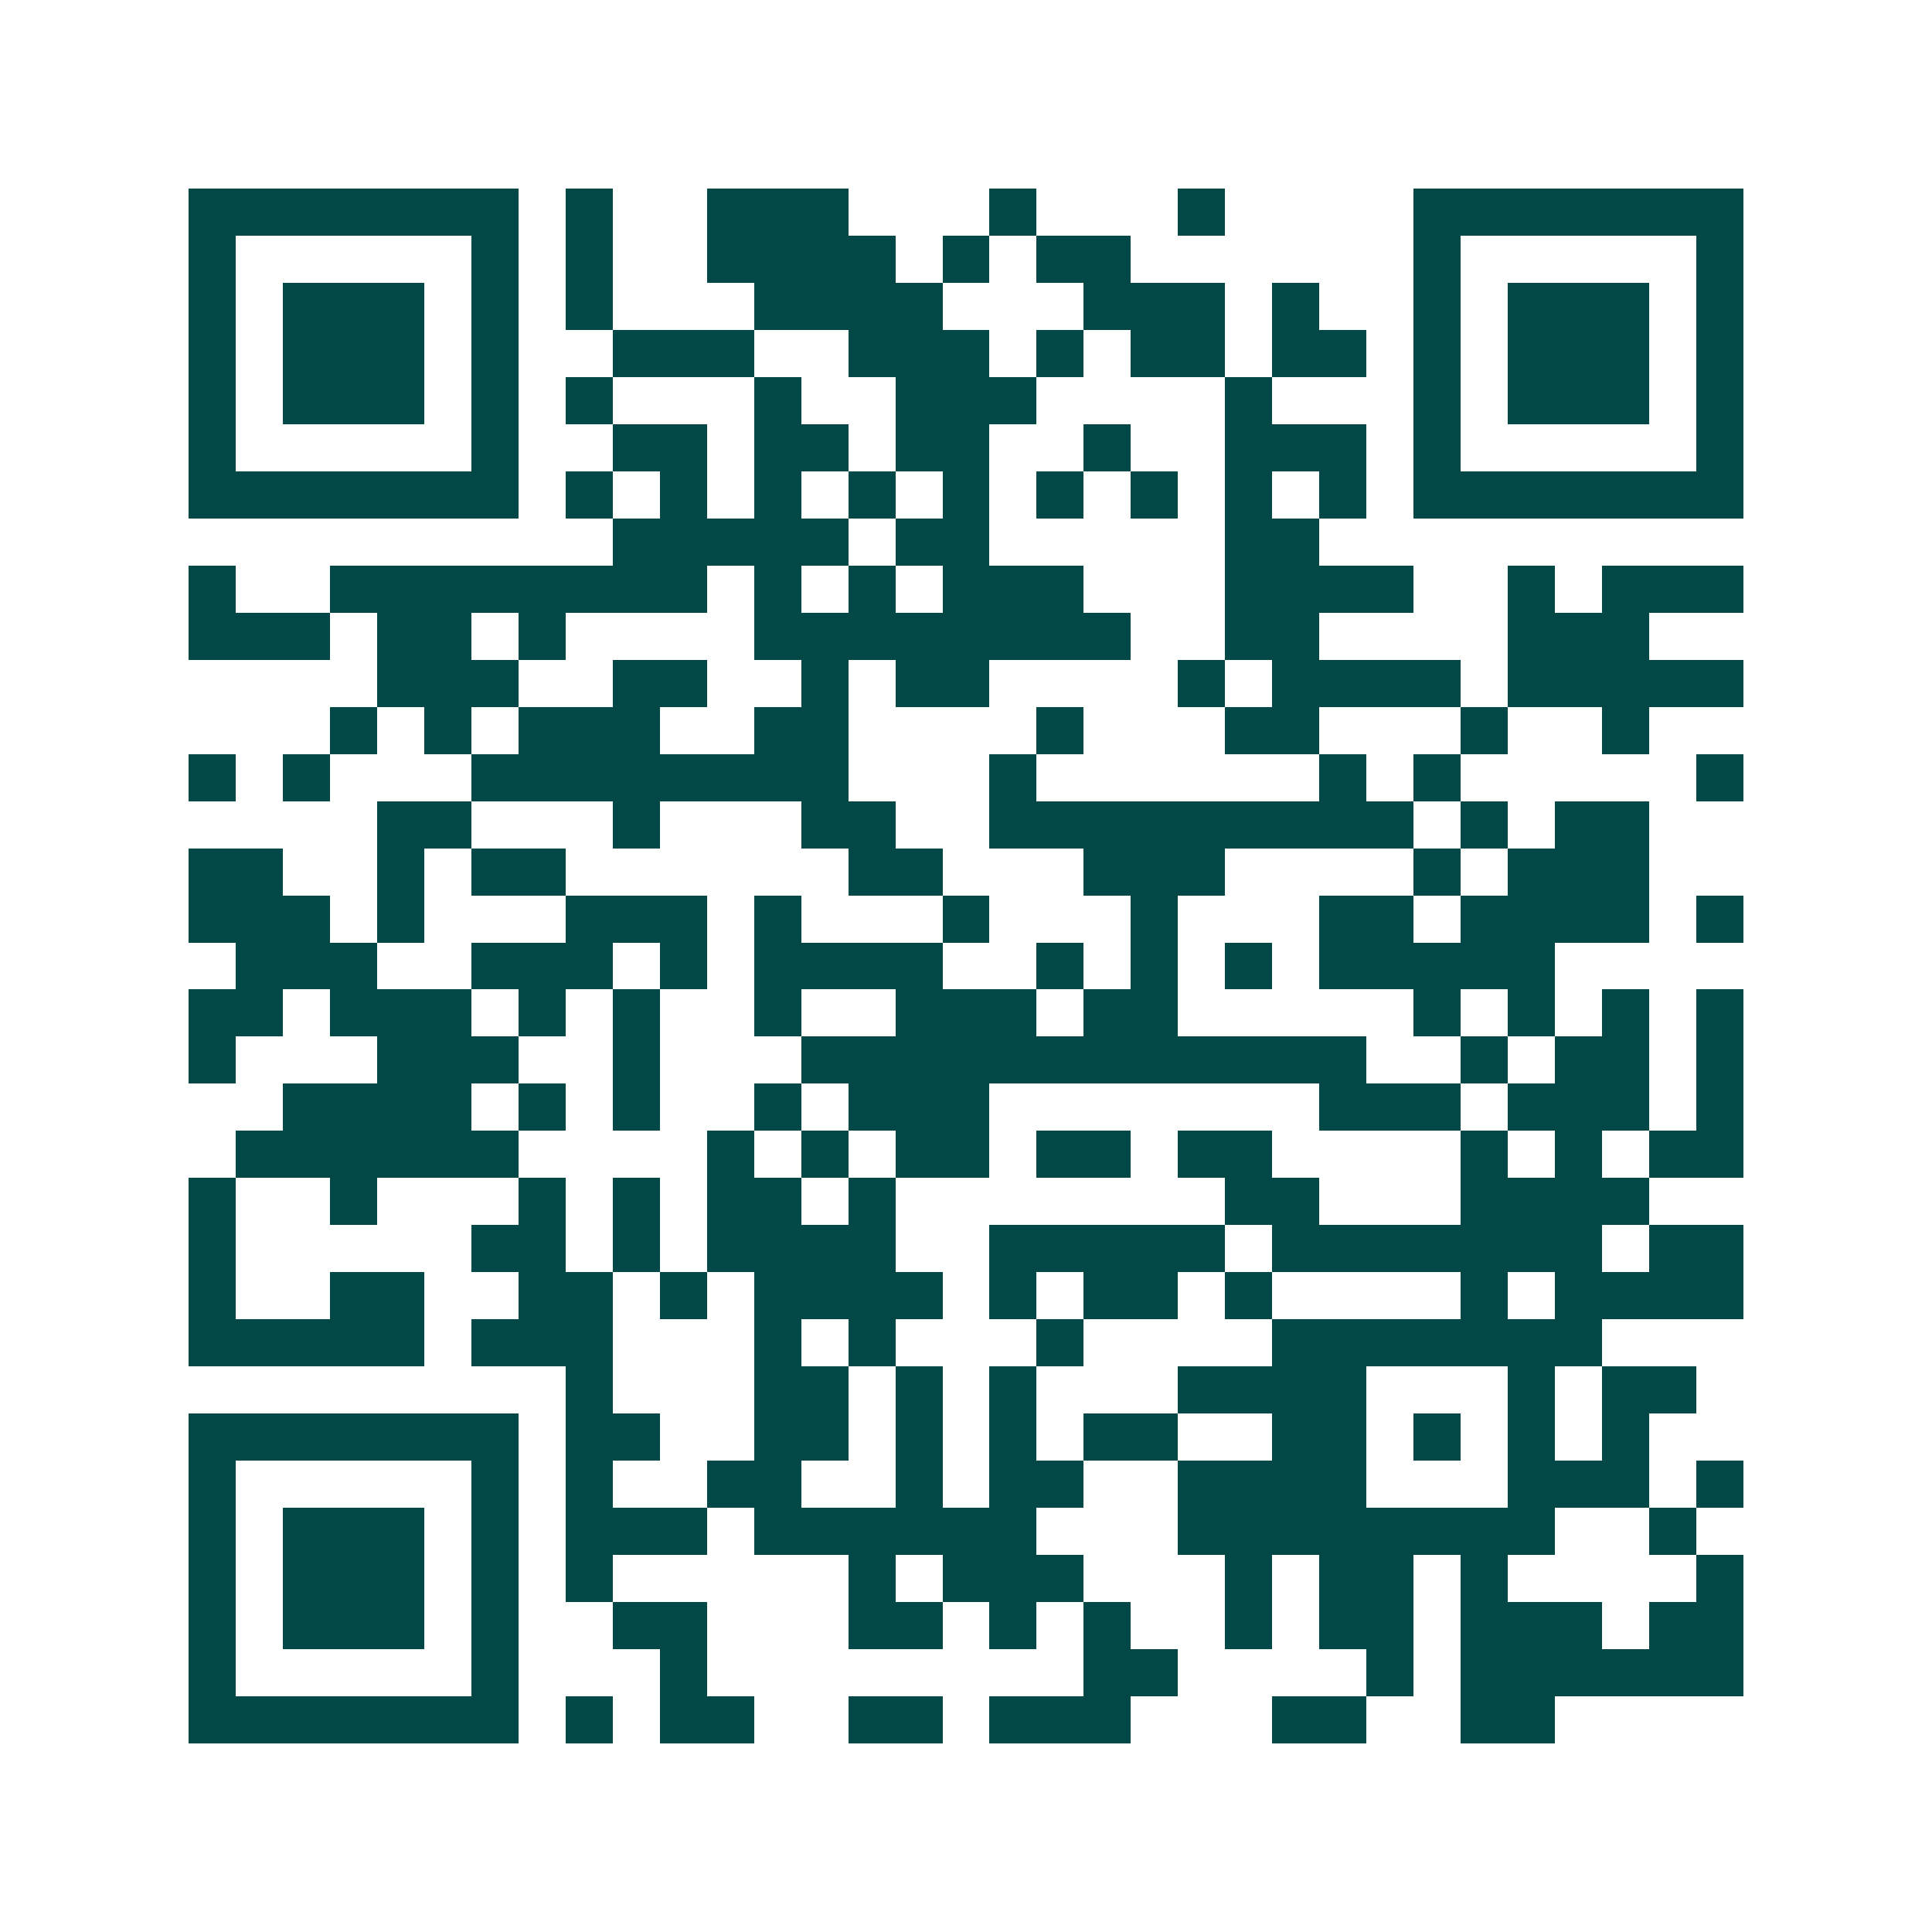 <svg xmlns="http://www.w3.org/2000/svg" width="200" height="200" viewBox="0 0 41 41" shape-rendering="crispEdges"><path fill="#ffffff" d="M0 0h41v41H0z"/><path stroke="#014847" d="M4 4.5h7m1 0h1m2 0h3m3 0h1m3 0h1m4 0h7M4 5.5h1m5 0h1m1 0h1m2 0h4m1 0h1m1 0h2m6 0h1m5 0h1M4 6.5h1m1 0h3m1 0h1m1 0h1m3 0h4m3 0h3m1 0h1m2 0h1m1 0h3m1 0h1M4 7.5h1m1 0h3m1 0h1m2 0h3m2 0h3m1 0h1m1 0h2m1 0h2m1 0h1m1 0h3m1 0h1M4 8.5h1m1 0h3m1 0h1m1 0h1m3 0h1m2 0h3m4 0h1m3 0h1m1 0h3m1 0h1M4 9.5h1m5 0h1m2 0h2m1 0h2m1 0h2m2 0h1m2 0h3m1 0h1m5 0h1M4 10.5h7m1 0h1m1 0h1m1 0h1m1 0h1m1 0h1m1 0h1m1 0h1m1 0h1m1 0h1m1 0h7M13 11.5h5m1 0h2m5 0h2M4 12.5h1m2 0h8m1 0h1m1 0h1m1 0h3m3 0h4m2 0h1m1 0h3M4 13.5h3m1 0h2m1 0h1m4 0h8m2 0h2m4 0h3M8 14.5h3m2 0h2m2 0h1m1 0h2m4 0h1m1 0h4m1 0h5M7 15.5h1m1 0h1m1 0h3m2 0h2m4 0h1m3 0h2m3 0h1m2 0h1M4 16.5h1m1 0h1m3 0h8m3 0h1m6 0h1m1 0h1m5 0h1M8 17.5h2m3 0h1m3 0h2m2 0h9m1 0h1m1 0h2M4 18.5h2m2 0h1m1 0h2m6 0h2m3 0h3m4 0h1m1 0h3M4 19.5h3m1 0h1m3 0h3m1 0h1m3 0h1m3 0h1m3 0h2m1 0h4m1 0h1M5 20.5h3m2 0h3m1 0h1m1 0h4m2 0h1m1 0h1m1 0h1m1 0h5M4 21.5h2m1 0h3m1 0h1m1 0h1m2 0h1m2 0h3m1 0h2m5 0h1m1 0h1m1 0h1m1 0h1M4 22.5h1m3 0h3m2 0h1m3 0h12m2 0h1m1 0h2m1 0h1M6 23.5h4m1 0h1m1 0h1m2 0h1m1 0h3m7 0h3m1 0h3m1 0h1M5 24.5h6m4 0h1m1 0h1m1 0h2m1 0h2m1 0h2m4 0h1m1 0h1m1 0h2M4 25.5h1m2 0h1m3 0h1m1 0h1m1 0h2m1 0h1m7 0h2m3 0h4M4 26.5h1m5 0h2m1 0h1m1 0h4m2 0h5m1 0h7m1 0h2M4 27.5h1m2 0h2m2 0h2m1 0h1m1 0h4m1 0h1m1 0h2m1 0h1m4 0h1m1 0h4M4 28.5h5m1 0h3m3 0h1m1 0h1m3 0h1m4 0h7M12 29.5h1m3 0h2m1 0h1m1 0h1m3 0h4m3 0h1m1 0h2M4 30.5h7m1 0h2m2 0h2m1 0h1m1 0h1m1 0h2m2 0h2m1 0h1m1 0h1m1 0h1M4 31.5h1m5 0h1m1 0h1m2 0h2m2 0h1m1 0h2m2 0h4m3 0h3m1 0h1M4 32.5h1m1 0h3m1 0h1m1 0h3m1 0h6m3 0h8m2 0h1M4 33.5h1m1 0h3m1 0h1m1 0h1m5 0h1m1 0h3m3 0h1m1 0h2m1 0h1m4 0h1M4 34.5h1m1 0h3m1 0h1m2 0h2m3 0h2m1 0h1m1 0h1m2 0h1m1 0h2m1 0h3m1 0h2M4 35.5h1m5 0h1m3 0h1m8 0h2m4 0h1m1 0h6M4 36.5h7m1 0h1m1 0h2m2 0h2m1 0h3m3 0h2m2 0h2"/></svg>
